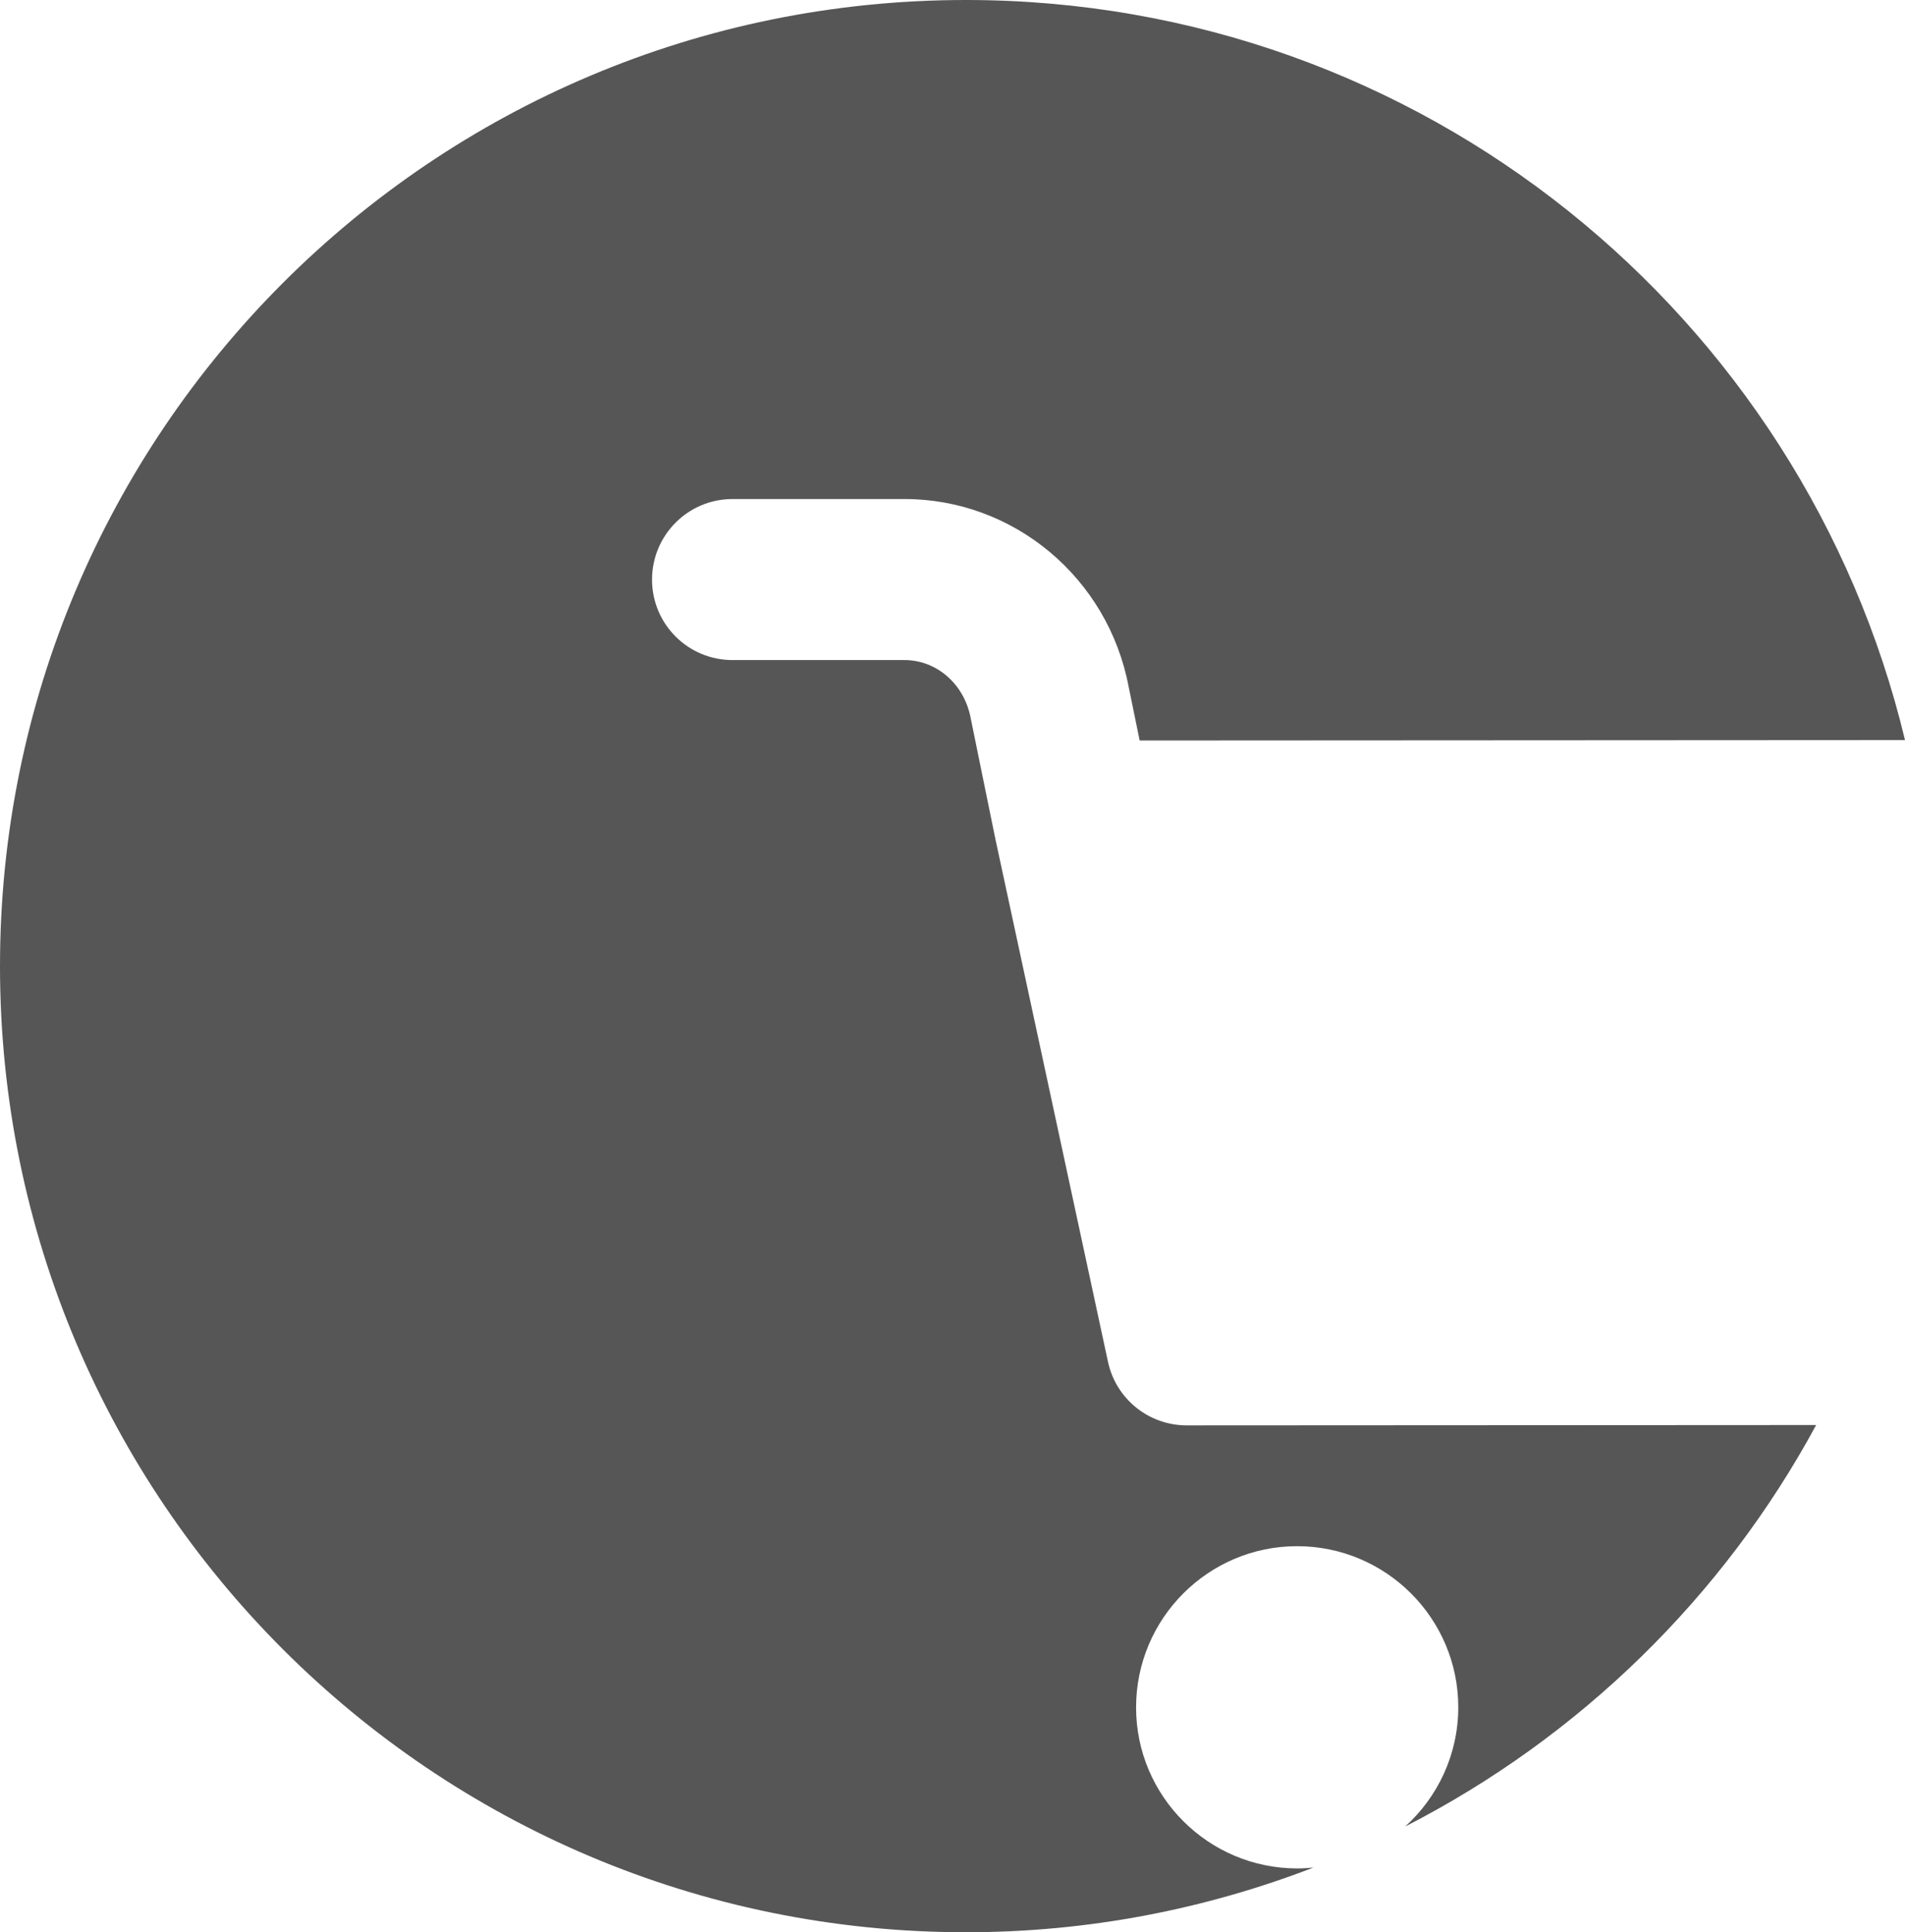 <?xml version="1.0" encoding="UTF-8"?>
<svg id="Ebene_1" data-name="Ebene 1" xmlns="http://www.w3.org/2000/svg" viewBox="0 0 223.62 226.77">
  <defs>
    <style>
      .cls-1 {
        fill: #575657;
      }
    </style>
  </defs>
  <path class="cls-1" d="M223.62,86.86C211.67,37.04,166.87,0,113.39,0,50.76,0,0,50.76,0,113.39s50.76,113.39,113.39,113.39c14.38,0,28.12-2.71,40.78-7.59-.62.06-1.25.1-1.89.1-10.43,0-18.92-8.47-18.92-18.9,0-10.43,8.47-18.92,18.9-18.92,10.43,0,18.92,8.47,18.92,18.9,0,5.55-2.41,10.54-6.23,14,20.45-10.47,37.33-26.94,48.24-47.12l-73.89.04c-4.46,0-8.31-3.11-9.24-7.47l-13.24-61.46v-.05s-.02-.03-.02-.05l-2.86-14c-.76-4-4.02-6.8-7.79-6.79h-20.15c-5.23.01-9.46-4.22-9.46-9.44,0-5.22,4.22-9.46,9.45-9.46h20.15c12.86-.02,23.94,9.26,26.35,22.05l1.29,6.29,89.85-.05h0Z"/>
</svg>